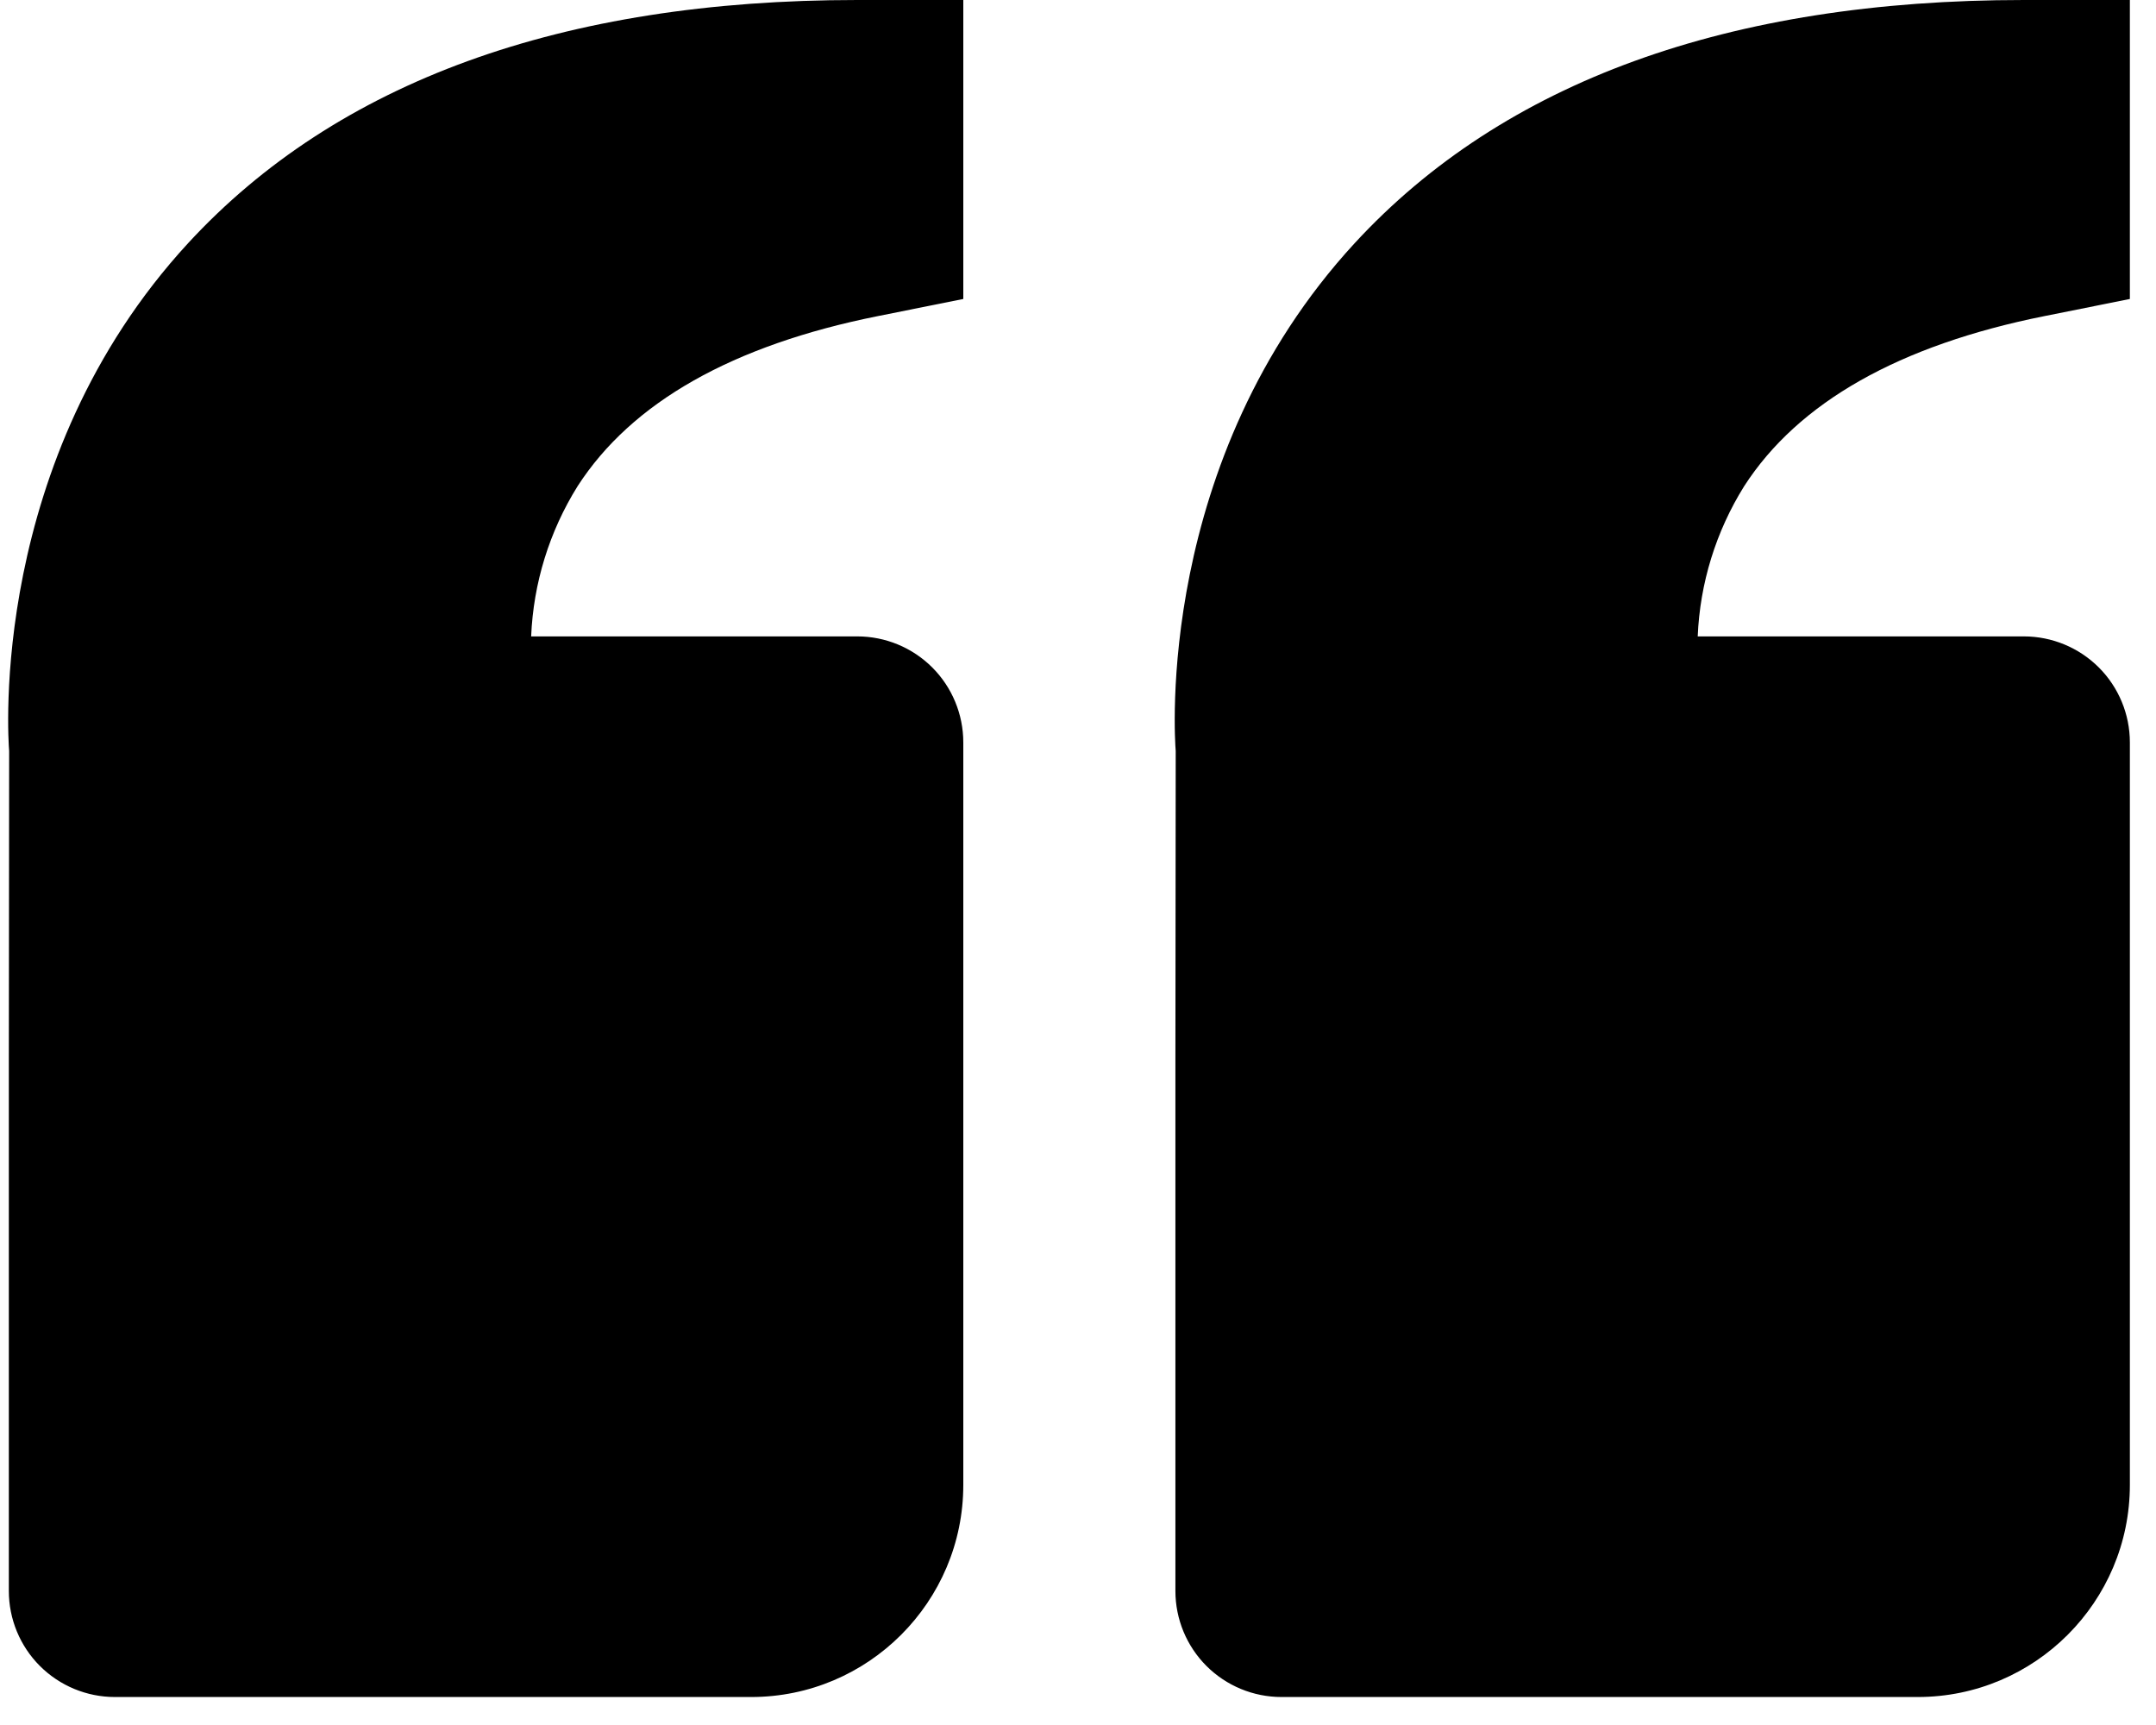 <svg xmlns="http://www.w3.org/2000/svg" width="50" height="40" viewBox="0 0 50 40" fill="none"><path d="M4.364 5.637C7.814 1.896 13.036 0 19.881 0H22.34V6.933L20.363 7.329C16.993 8.003 14.649 9.329 13.395 11.274C12.741 12.322 12.369 13.522 12.318 14.757H19.881C20.533 14.757 21.159 15.016 21.62 15.477C22.081 15.938 22.34 16.564 22.34 17.216V34.432C22.34 37.145 20.134 39.351 17.421 39.351H2.664C2.012 39.351 1.387 39.092 0.925 38.631C0.464 38.17 0.205 37.544 0.205 36.892V24.595L0.212 17.415C0.19 17.142 -0.277 10.674 4.364 5.637ZM44.475 39.351H29.718C29.066 39.351 28.441 39.092 27.979 38.631C27.518 38.17 27.259 37.544 27.259 36.892V24.595L27.266 17.415C27.244 17.142 26.777 10.674 31.418 5.637C34.868 1.896 40.09 0 46.935 0H49.394V6.933L47.417 7.329C44.047 8.003 41.703 9.329 40.449 11.274C39.795 12.322 39.423 13.522 39.372 14.757H46.935C47.587 14.757 48.212 15.016 48.674 15.477C49.135 15.938 49.394 16.564 49.394 17.216V34.432C49.394 37.145 47.188 39.351 44.475 39.351Z" fill="black"></path></svg>